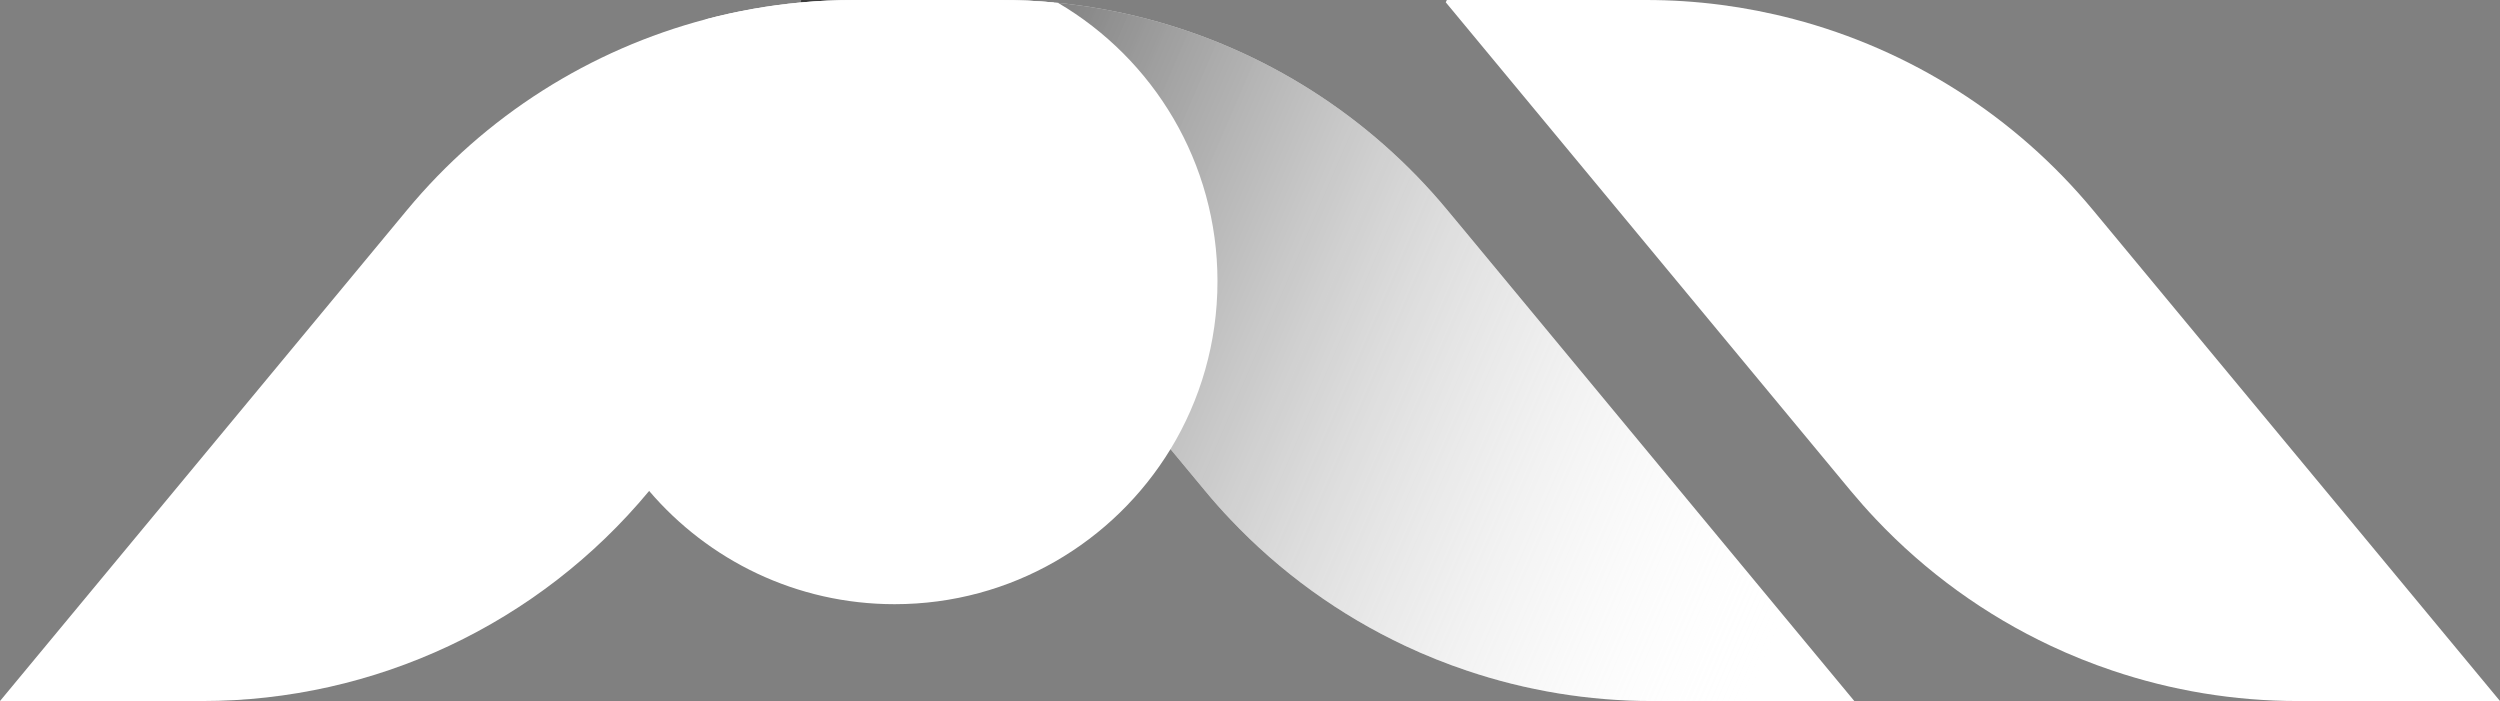 <?xml version="1.0" encoding="UTF-8"?>
<svg xmlns="http://www.w3.org/2000/svg" xmlns:xlink="http://www.w3.org/1999/xlink" viewBox="0 0 522.27 146.45">
  <rect x="0" y="0" width="522.27" height="146.45" fill="#808080" stroke="none"/>
  <defs>
    <style>
      .cls-1 {
        isolation: isolate;
      }

      .cls-2 {
        fill: #fff;
      }

      .cls-3 {
        fill: url(#linear-gradient);
        mix-blend-mode: multiply;
      }
    </style>
    <linearGradient id="linear-gradient" x1="380.02" y1="117.46" x2="128.37" y2="9.34" gradientUnits="userSpaceOnUse">
      <stop offset="0" stop-color="#fff" stop-opacity="0"/>
      <stop offset="1" stop-color="#010101"/>
    </linearGradient>
  </defs>
  <g class="cls-1">
    <g id="Layer_2" data-name="Layer 2">
      <g id="Layer_1-2" data-name="Layer 1">
        <g>
          <path class="cls-2" d="M387.38,146.45h-42.23c-13.32,0-26.39-2.19-38.73-6.36-4.38-1.47-8.68-3.2-12.85-5.16-13.64-6.41-26.09-15.36-36.6-26.5-1.8-1.89-3.53-3.85-5.2-5.87l-7.24-8.73-50.84-61.33L167.19.52l-.04-.04c.11-.22.13-.26.23-.48h41.61c3.76,0,7.49.17,11.2.52.28.02.56.05.85.08,6.36.64,12.63,1.78,18.76,3.39,24.27,6.37,46.23,20.2,62.57,39.91l4.05,4.87,49.44,59.66,31.52,38.02Z"/>
          <path class="cls-2" d="M522.27,146.45h-42.23c-13.33,0-26.39-2.19-38.74-6.36-4.38-1.47-8.68-3.2-12.85-5.16-13.64-6.41-26.08-15.36-36.6-26.5-1.79-1.89-3.52-3.85-5.2-5.86L302.03.48c.11-.22.12-.25.23-.48h41.61c10.5,0,20.85,1.36,30.81,3.98,24.27,6.37,46.23,20.2,62.57,39.91l4.05,4.88,49.45,59.65,31.52,38.03Z"/>
          <path class="cls-3" d="M387.38,146.45h-42.23c-13.32,0-26.39-2.19-38.73-6.36-4.38-1.47-8.68-3.2-12.85-5.16-13.64-6.41-26.09-15.36-36.6-26.5-1.8-1.89-3.53-3.85-5.2-5.87l-7.24-8.73-50.84-61.33L167.19.52l-.04-.04c.11-.22.13-.26.23-.48h41.61c3.76,0,7.49.17,11.2.52.28.02.56.05.85.08,6.36.64,12.63,1.78,18.76,3.39,24.27,6.37,46.23,20.2,62.57,39.91l4.05,4.87,49.44,59.66,31.52,38.02Z"/>
          <path class="cls-2" d="M220.19.52l-26.5,31.98-58.08,70.06c-11.52,13.9-25.84,24.87-41.8,32.37-15.94,7.5-33.53,11.52-51.58,11.52H0L85.01,43.9C101.35,24.19,123.31,10.36,147.58,3.99c6.4-1.68,12.96-2.85,19.61-3.47,3.71-.35,7.44-.52,11.2-.52h30.6c3.76,0,7.49.17,11.2.52Z"/>
          <path class="cls-2" d="M254.34,58.77c0,12.84-3.59,24.84-9.81,35.06-11.84,19.42-33.22,32.39-57.63,32.39-20.53,0-38.92-9.18-51.29-23.66-10.07-11.78-16.15-27.07-16.15-43.79,0-22.57,11.09-42.54,28.12-54.78,6.4-1.68,12.96-2.85,19.61-3.47,3.71-.35,7.44-.52,11.2-.52h30.6c3.76,0,7.49.17,11.2.52.28.02.56.05.85.08,19.94,11.72,33.3,33.38,33.3,58.17Z"/>
        </g>
      </g>
    </g>
  </g>
</svg>
